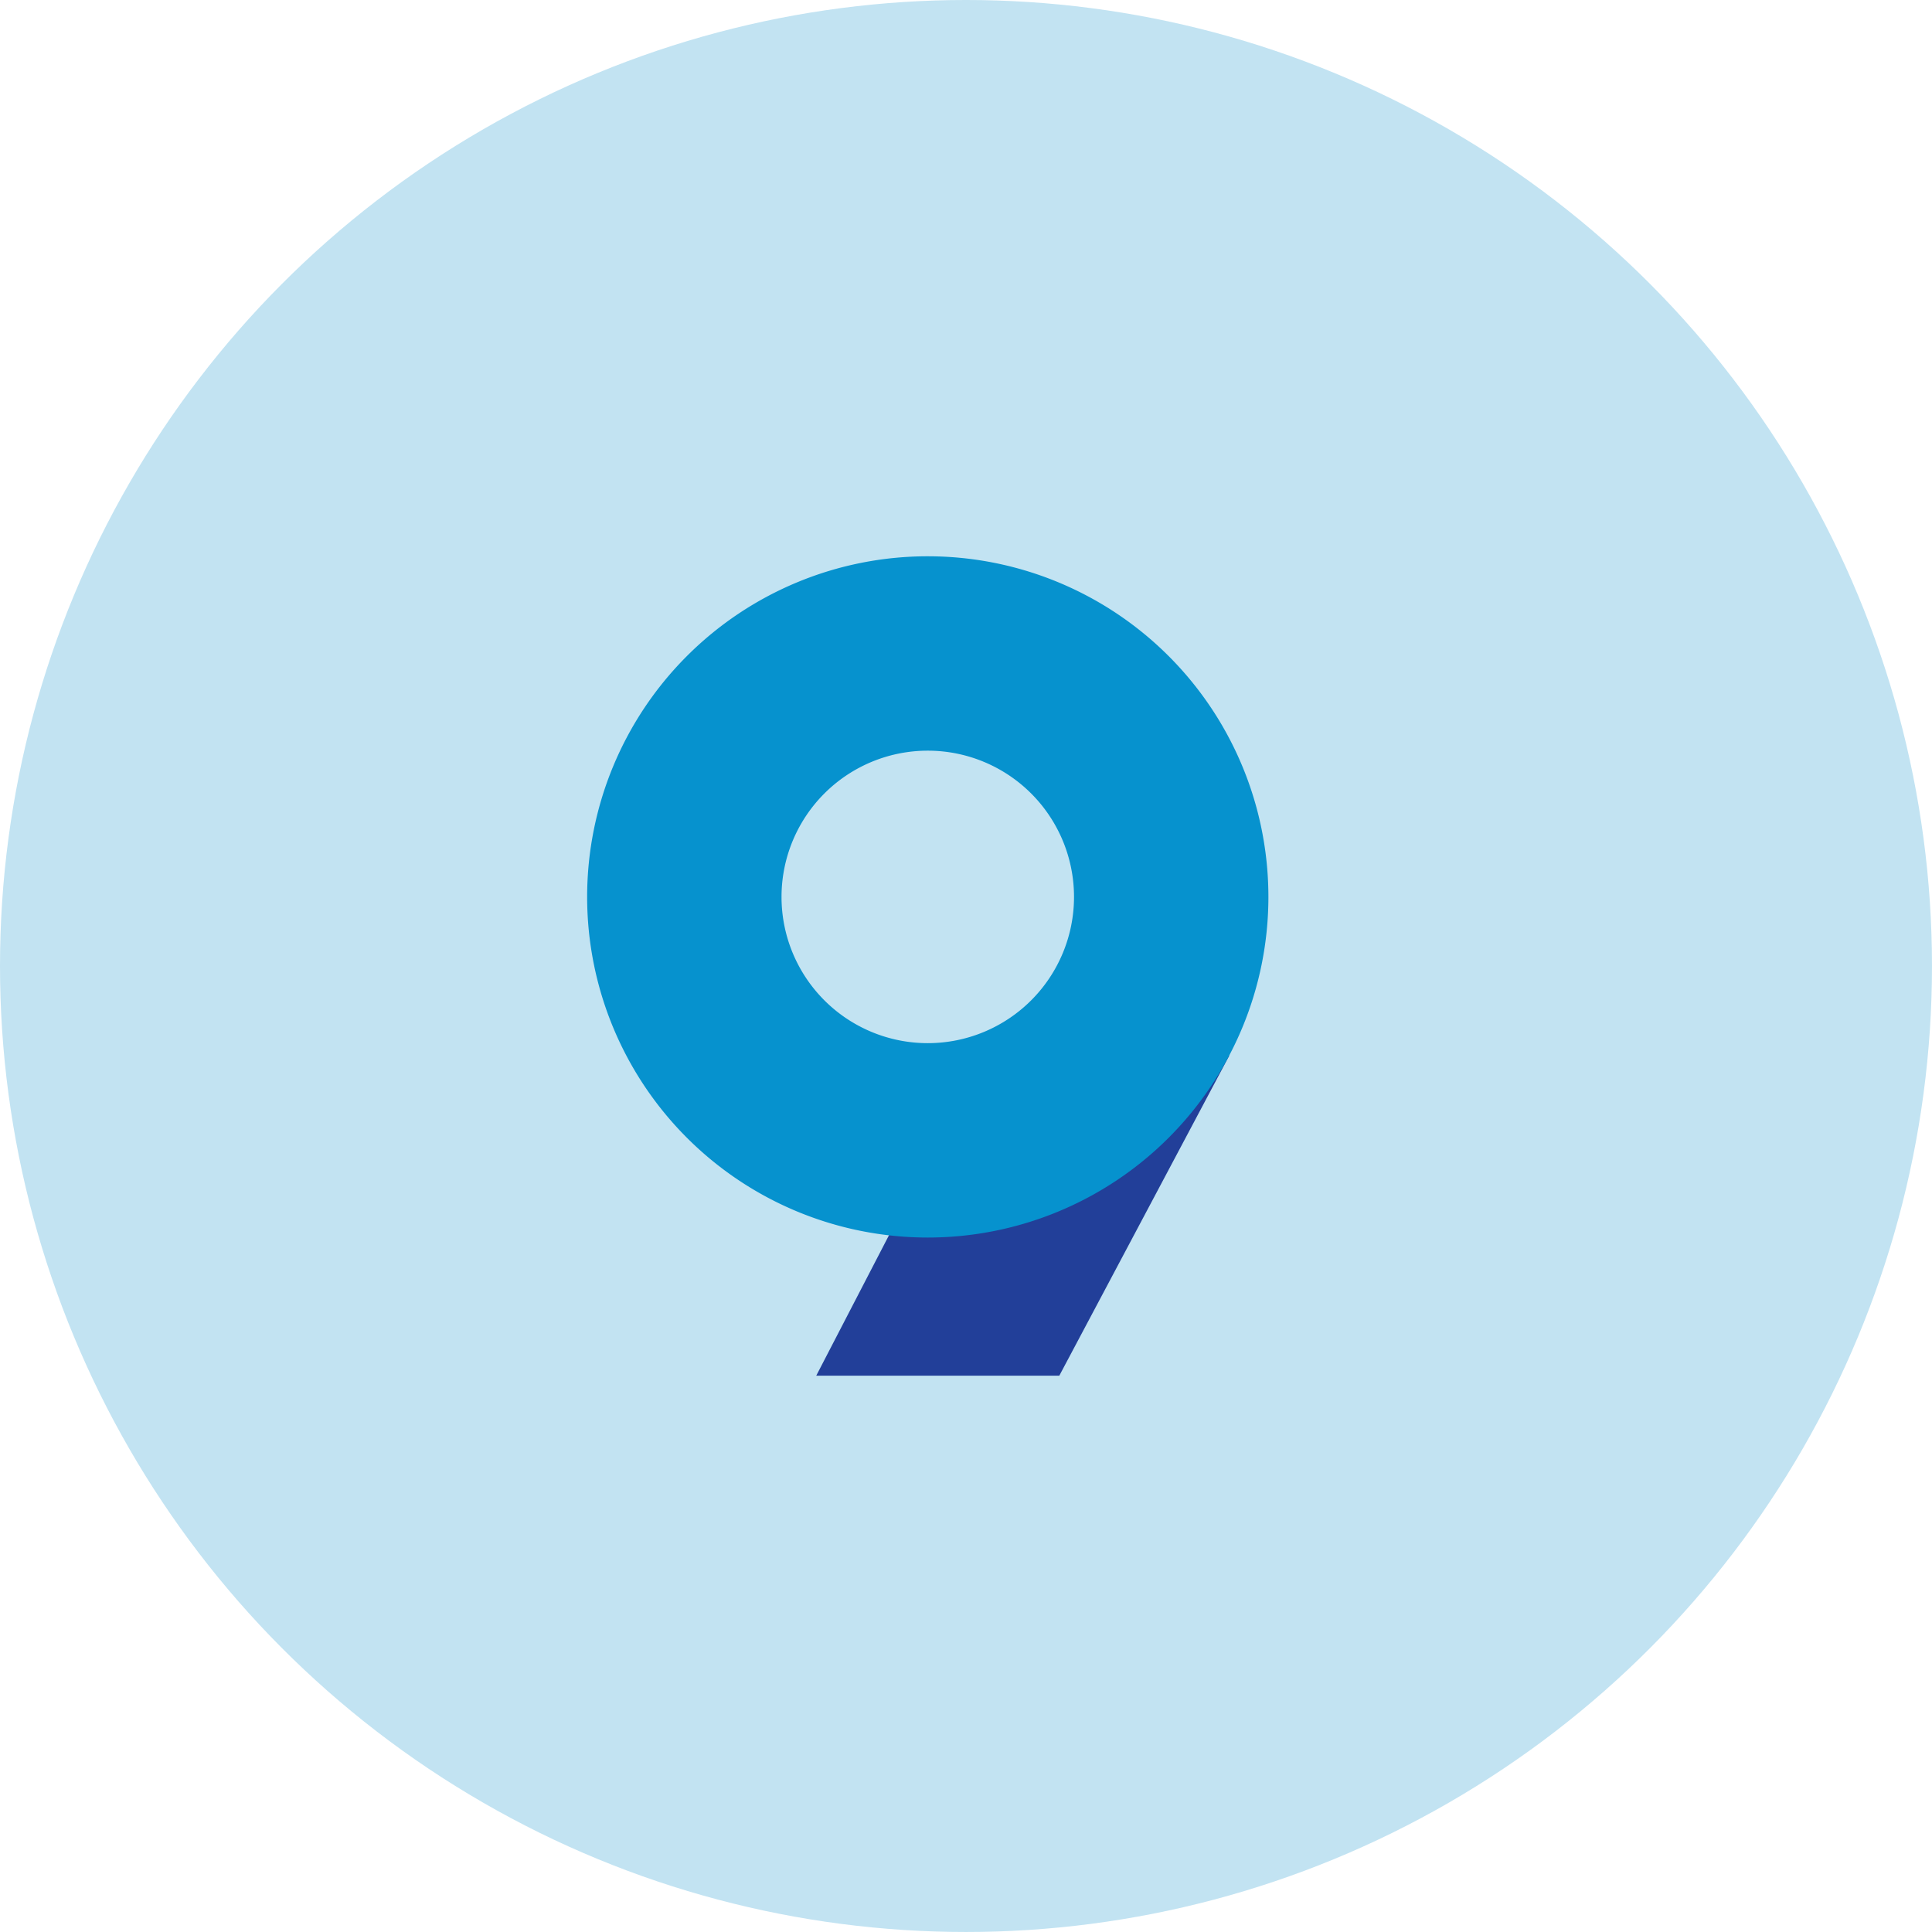 <svg xmlns="http://www.w3.org/2000/svg" width="159.323" height="159.323" viewBox="0 0 159.323 159.323"><g transform="translate(-522.389 -123.743)"><circle cx="79.661" cy="79.661" r="79.661" transform="translate(522.389 123.743)" fill="#c2e3f2"/><path d="M589.7,237.191h20.044l14.019-26.4L602.849,211.8Z" fill="#223f99"/><path d="M626.988,197.707a28.09,28.09,0,1,1-28.09-28.09A28.09,28.09,0,0,1,626.988,197.707Zm-28.09-12.06a12.06,12.06,0,1,0,12.06,12.06A12.06,12.06,0,0,0,598.9,185.647Z" fill="#0692ce"/></g></svg>
